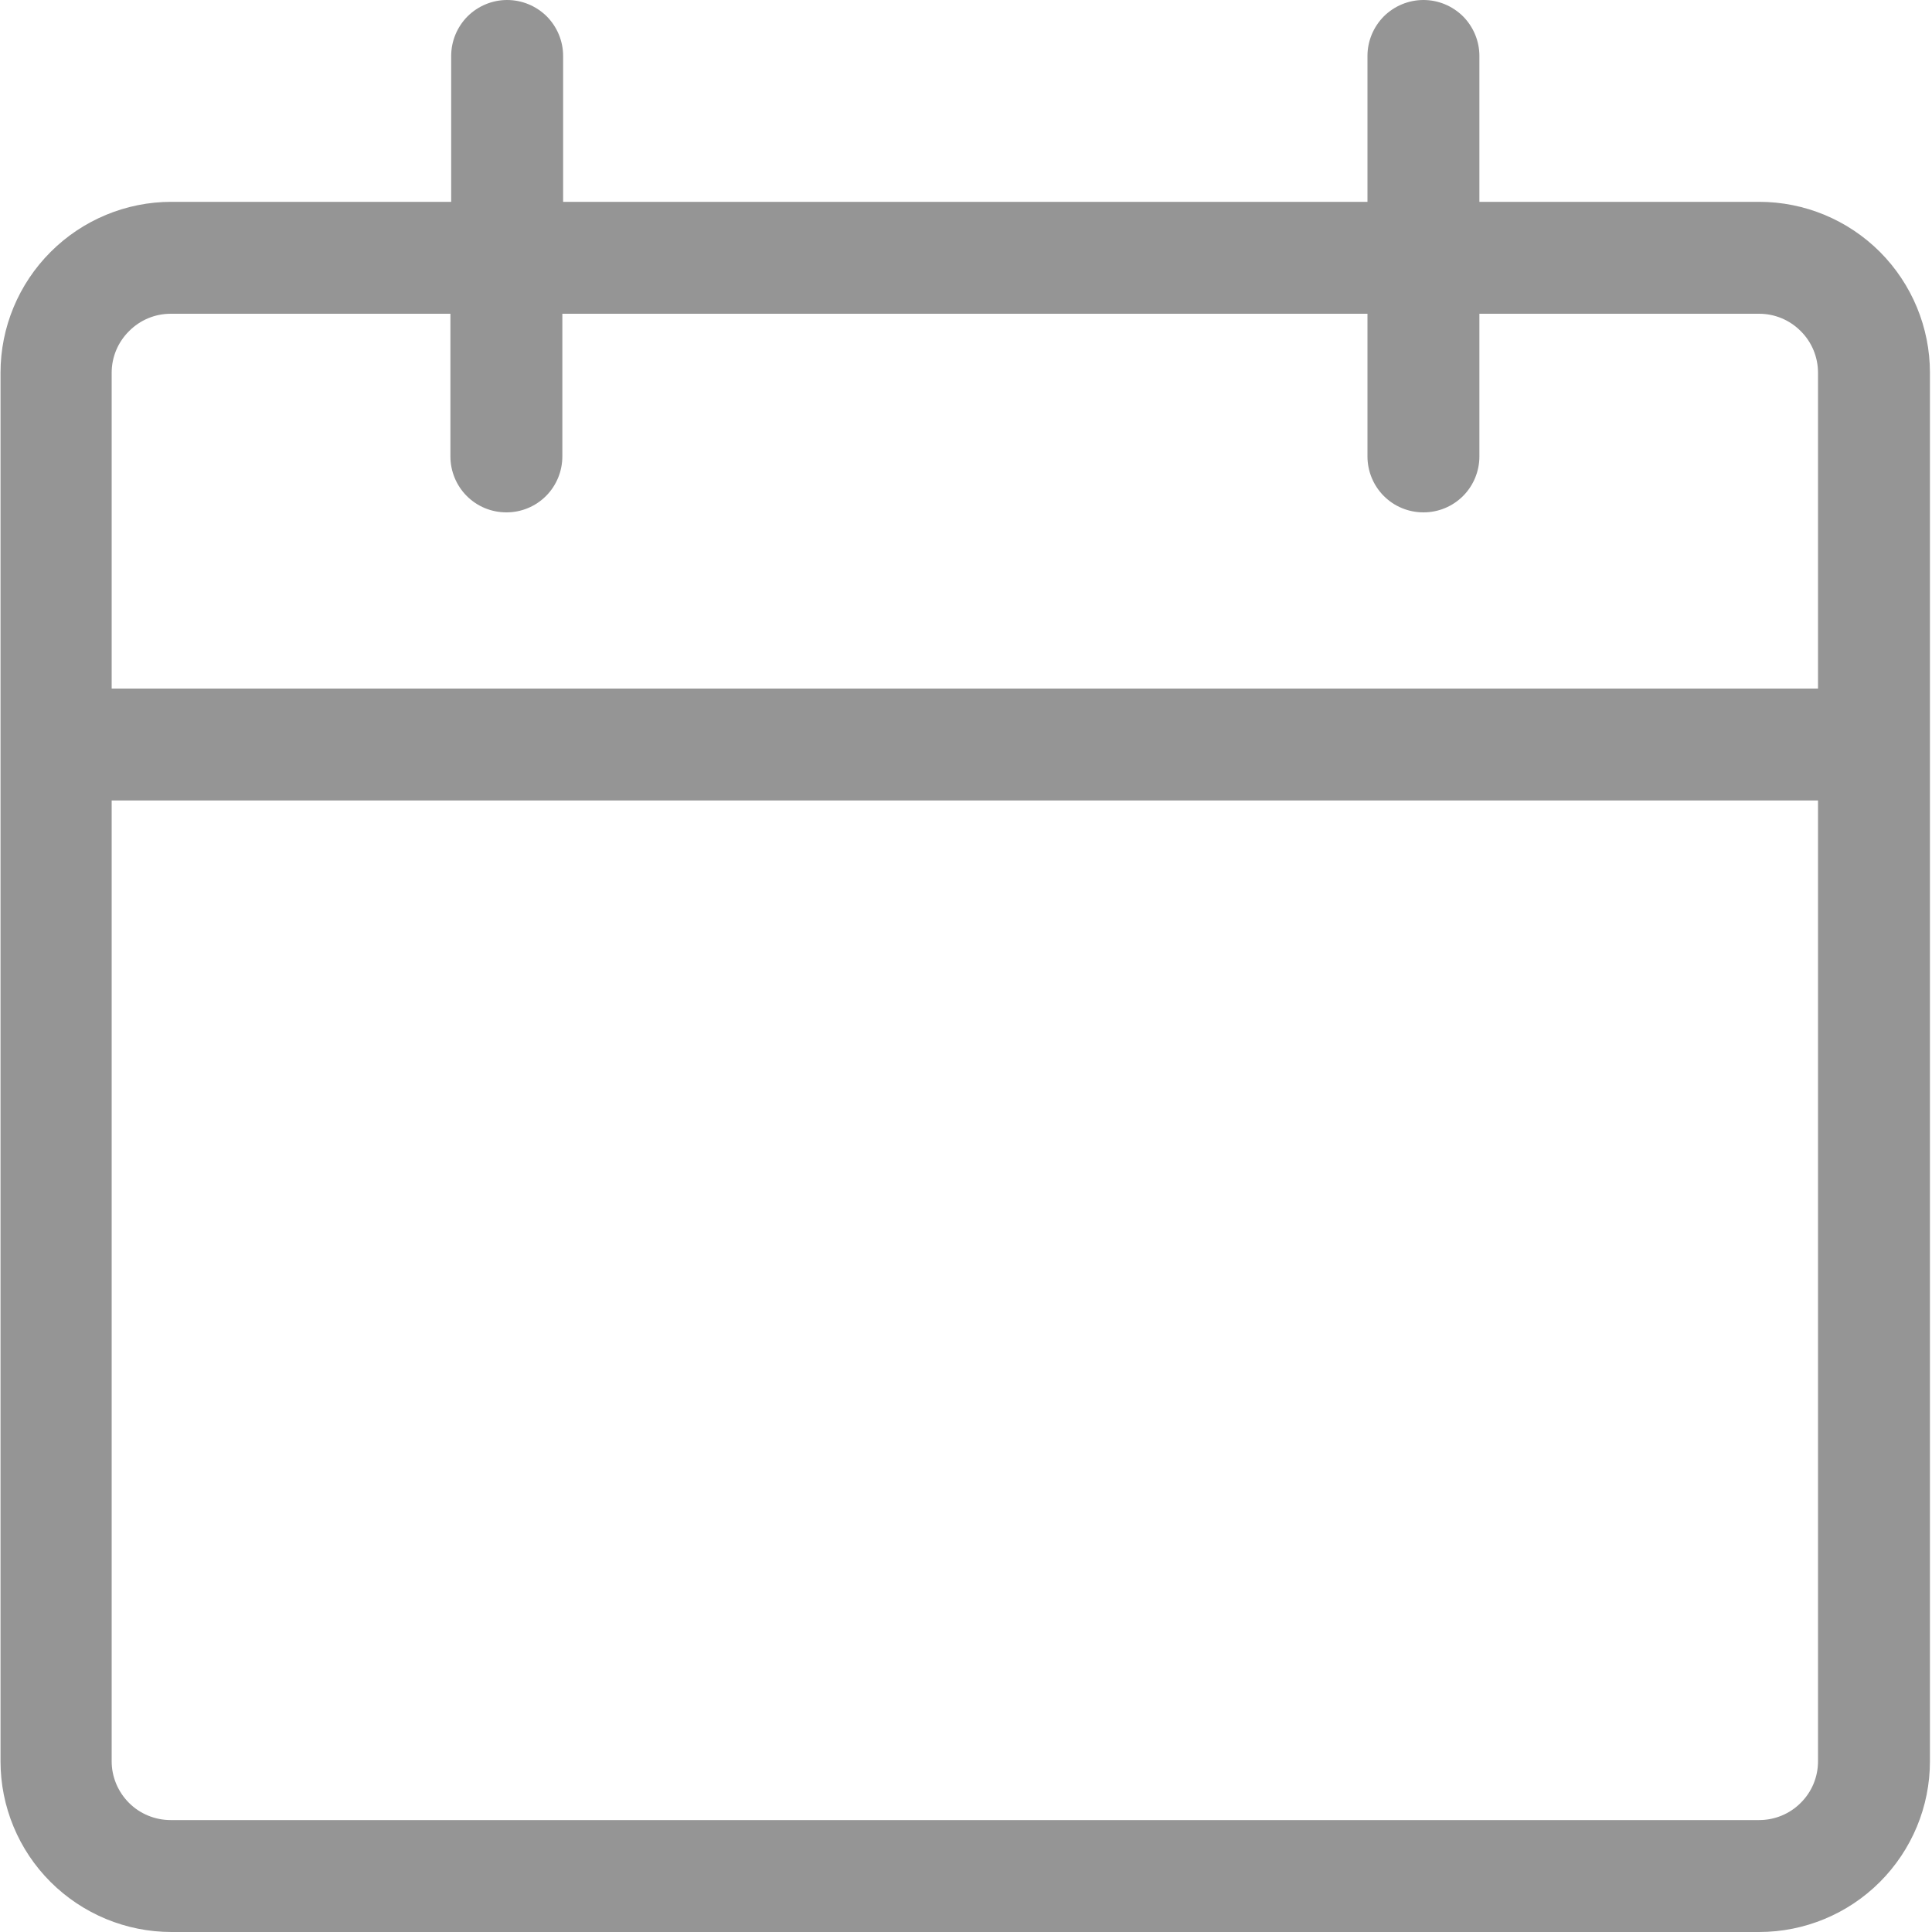<svg width="15" height="15" viewBox="0 0 15 15" fill="none" xmlns="http://www.w3.org/2000/svg">
    <g clip-path="url(#clip0_500_4339)">
        <path d="M13.658 1.567H11.486V0.434C11.486 0.319 11.44 0.209 11.359 0.127C11.277 0.046 11.167 0 11.052 0C10.936 0 10.826 0.046 10.744 0.127C10.663 0.209 10.617 0.319 10.617 0.434V1.567H4.372V0.434C4.372 0.319 4.326 0.209 4.245 0.127C4.163 0.046 4.053 0 3.937 0C3.822 0 3.712 0.046 3.63 0.127C3.549 0.209 3.503 0.319 3.503 0.434V1.567H1.331C0.979 1.567 0.642 1.707 0.393 1.956C0.144 2.205 0.004 2.542 0.004 2.894V13.675C0.004 14.026 0.144 14.364 0.393 14.612C0.642 14.86 0.979 15 1.331 15H13.658C14.01 15 14.347 14.86 14.595 14.612C14.844 14.363 14.984 14.026 14.984 13.675V2.894C14.984 2.542 14.844 2.205 14.596 1.956C14.347 1.707 14.01 1.567 13.658 1.567ZM1.325 2.436H3.497V3.544C3.497 3.659 3.543 3.77 3.624 3.851C3.706 3.933 3.816 3.978 3.932 3.978C4.047 3.978 4.157 3.933 4.239 3.851C4.32 3.77 4.366 3.659 4.366 3.544V2.436H10.617V3.544C10.617 3.659 10.663 3.77 10.744 3.851C10.826 3.933 10.936 3.978 11.052 3.978C11.167 3.978 11.277 3.933 11.359 3.851C11.44 3.77 11.486 3.659 11.486 3.544V2.436H13.658C13.78 2.436 13.896 2.485 13.981 2.571C14.067 2.656 14.115 2.773 14.115 2.894V5.346H0.867V2.894C0.867 2.772 0.916 2.656 1.002 2.571C1.087 2.485 1.203 2.436 1.325 2.436ZM13.658 14.131H1.325C1.204 14.131 1.087 14.083 1.002 13.998C0.916 13.912 0.867 13.796 0.867 13.675V6.215H14.115V13.675C14.115 13.796 14.067 13.912 13.981 13.997C13.896 14.083 13.779 14.131 13.658 14.131Z" fill="#959595"/>
    </g>
    <defs>
        <clipPath id="clip0_500_4339">
            <rect width="14.986" height="15" fill="white"/>
        </clipPath>
    </defs>
</svg>
